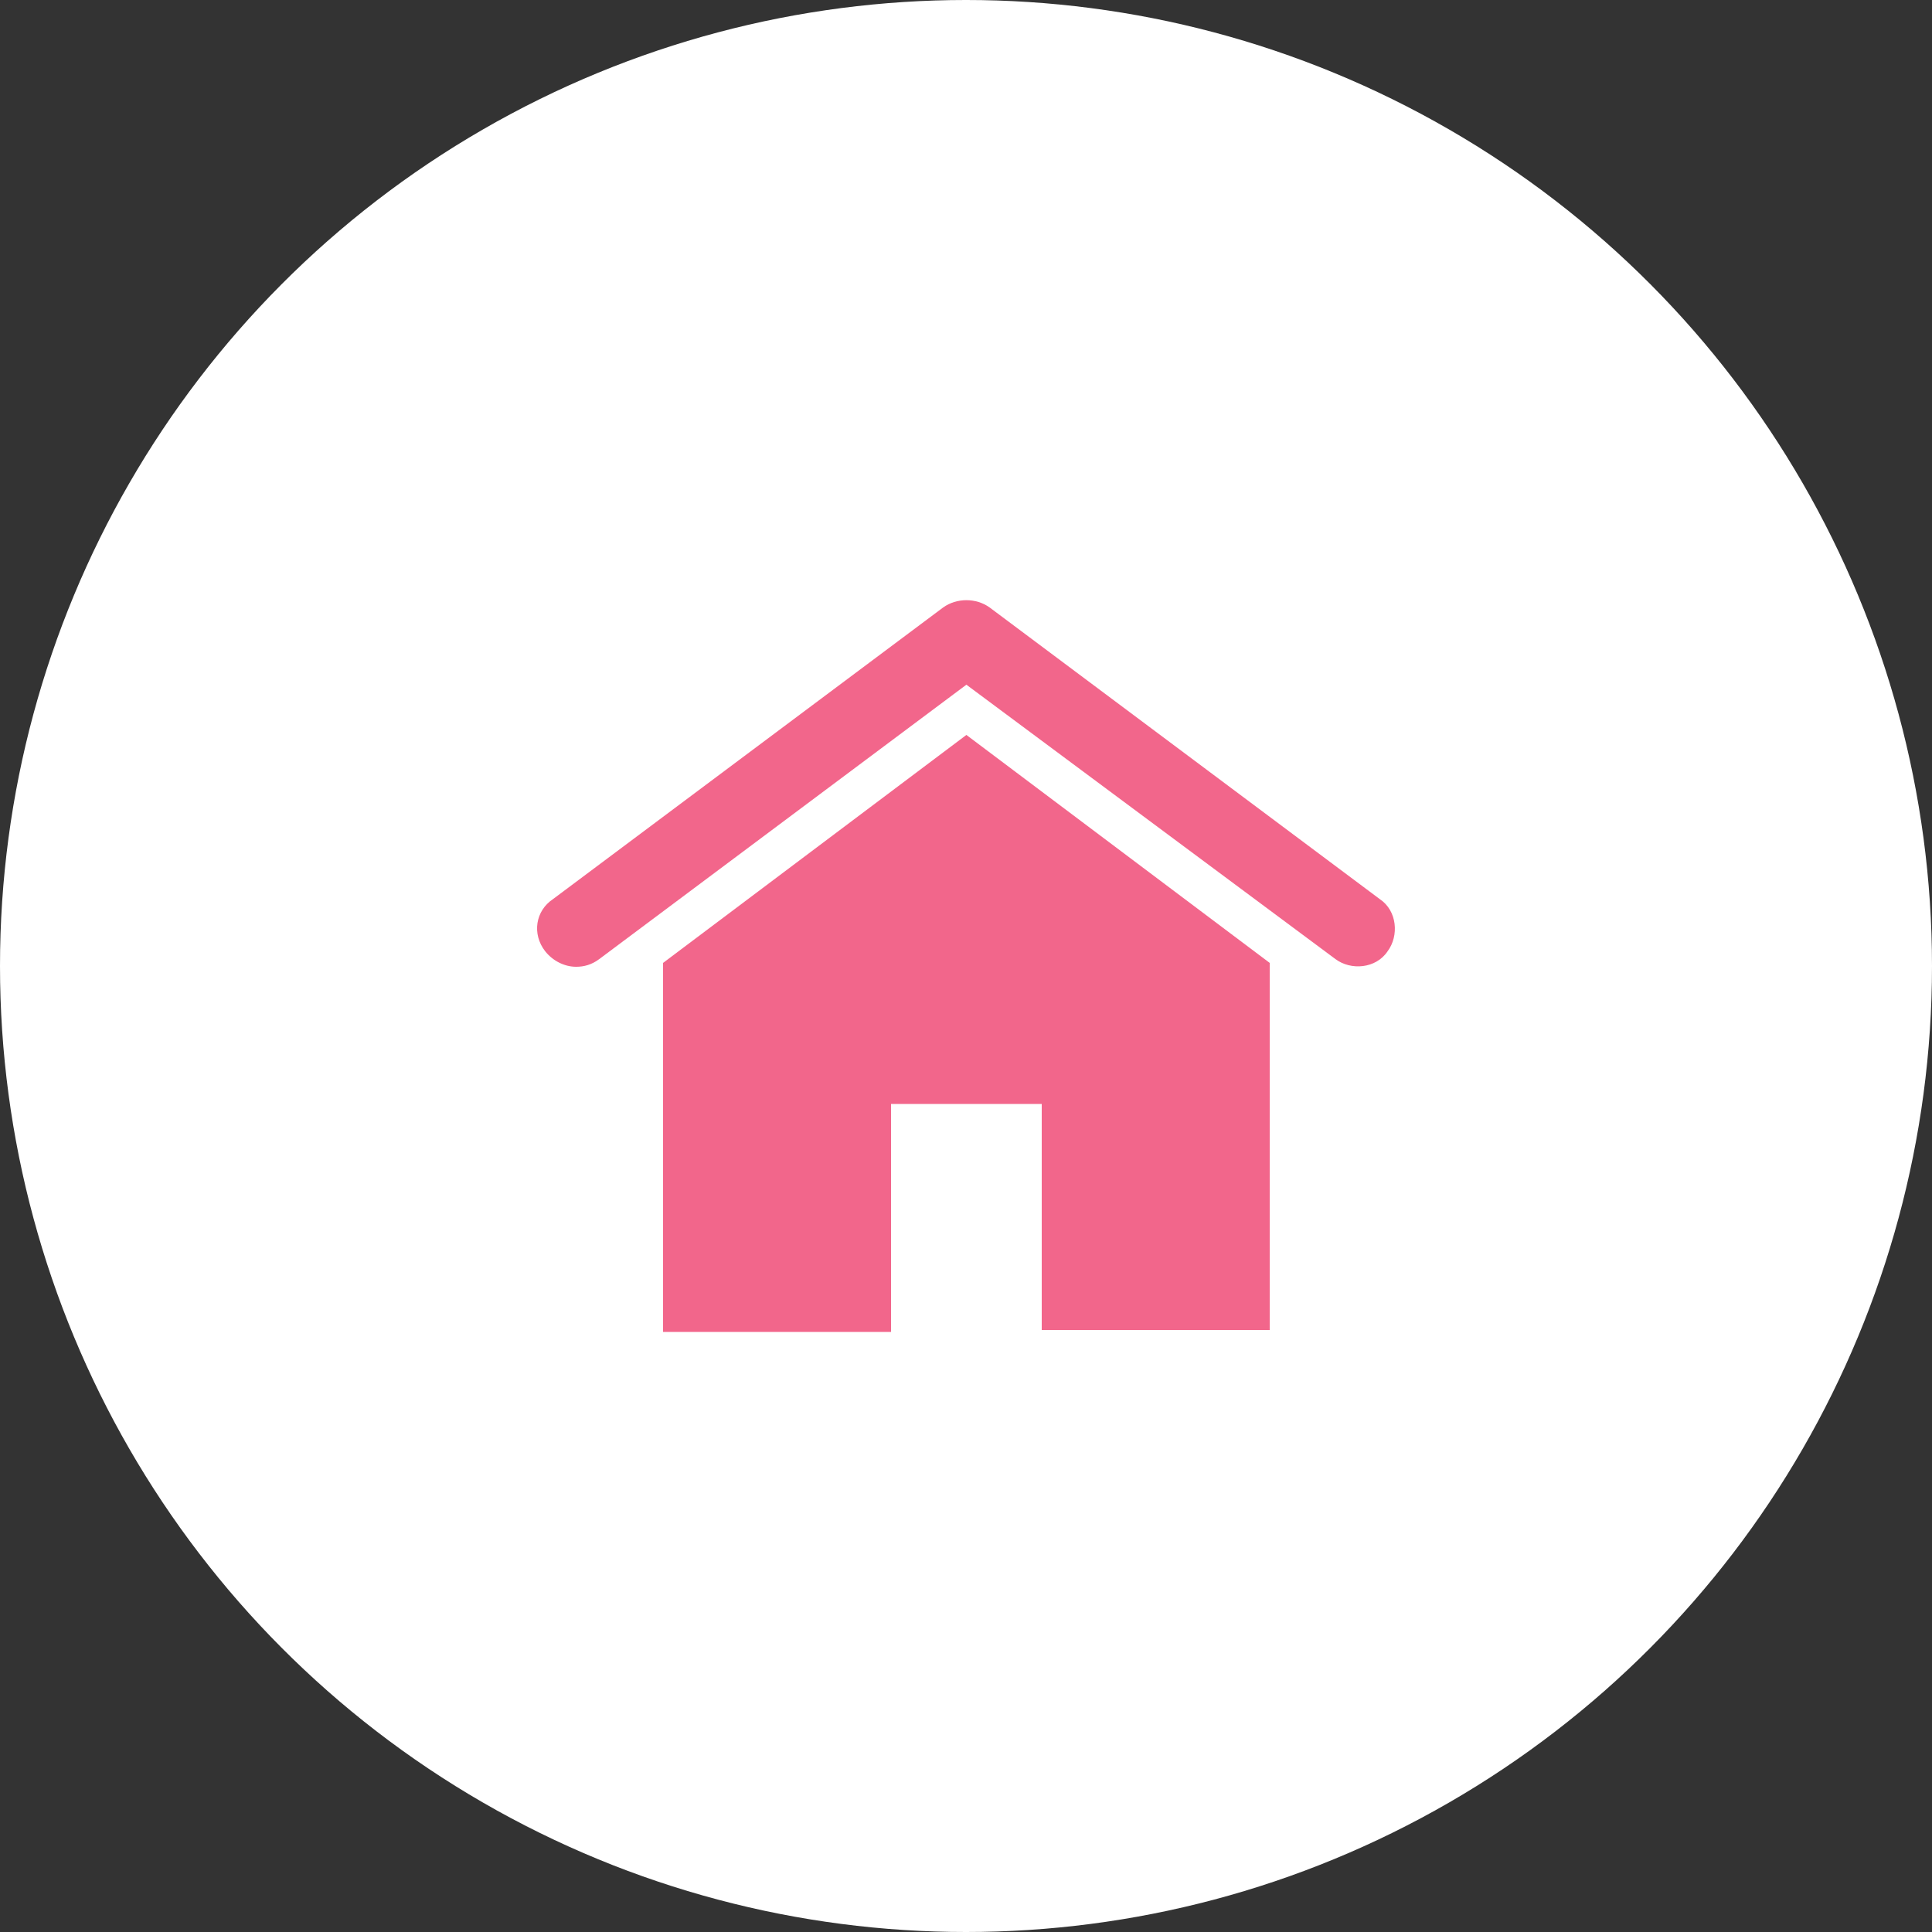 <?xml version="1.0" encoding="UTF-8"?>
<svg id="icons" xmlns="http://www.w3.org/2000/svg" version="1.1" viewBox="0 0 100 100">
  <rect x="0" y="0" width="100" height="100" fill="#333333" stroke="none"/>
  <!-- Generator: Adobe Illustrator 29.5.0, SVG Export Plug-In . SVG Version: 2.1.0 Build 137)  -->
  <defs>
    <style>
      .st0 {
        fill: #fff;
      }

      .st1 {
        fill: #f2668b;
      }
    </style>
  </defs>
  <circle class="st0" cx="50" cy="50" r="50"/>
  <g>
    <path class="st1" d="M34.32,68.84v-19l15.7-11.8,15.7,11.8v19h-11.8v-11.7h-7.8v11.8h-11.8v-.1Z"/>
    <path class="st1" d="M29.82,50.04c-.6,0-1.2-.3-1.6-.8-.7-.9-.5-2.1.4-2.7l20.2-15.1c.7-.5,1.7-.5,2.4,0l20.2,15.1c.9.6,1,1.9.4,2.7-.6.9-1.9,1-2.7.4l-19.1-14.2-19,14.2c-.4.3-.8.4-1.2.4Z"/>
  </g>
</svg>